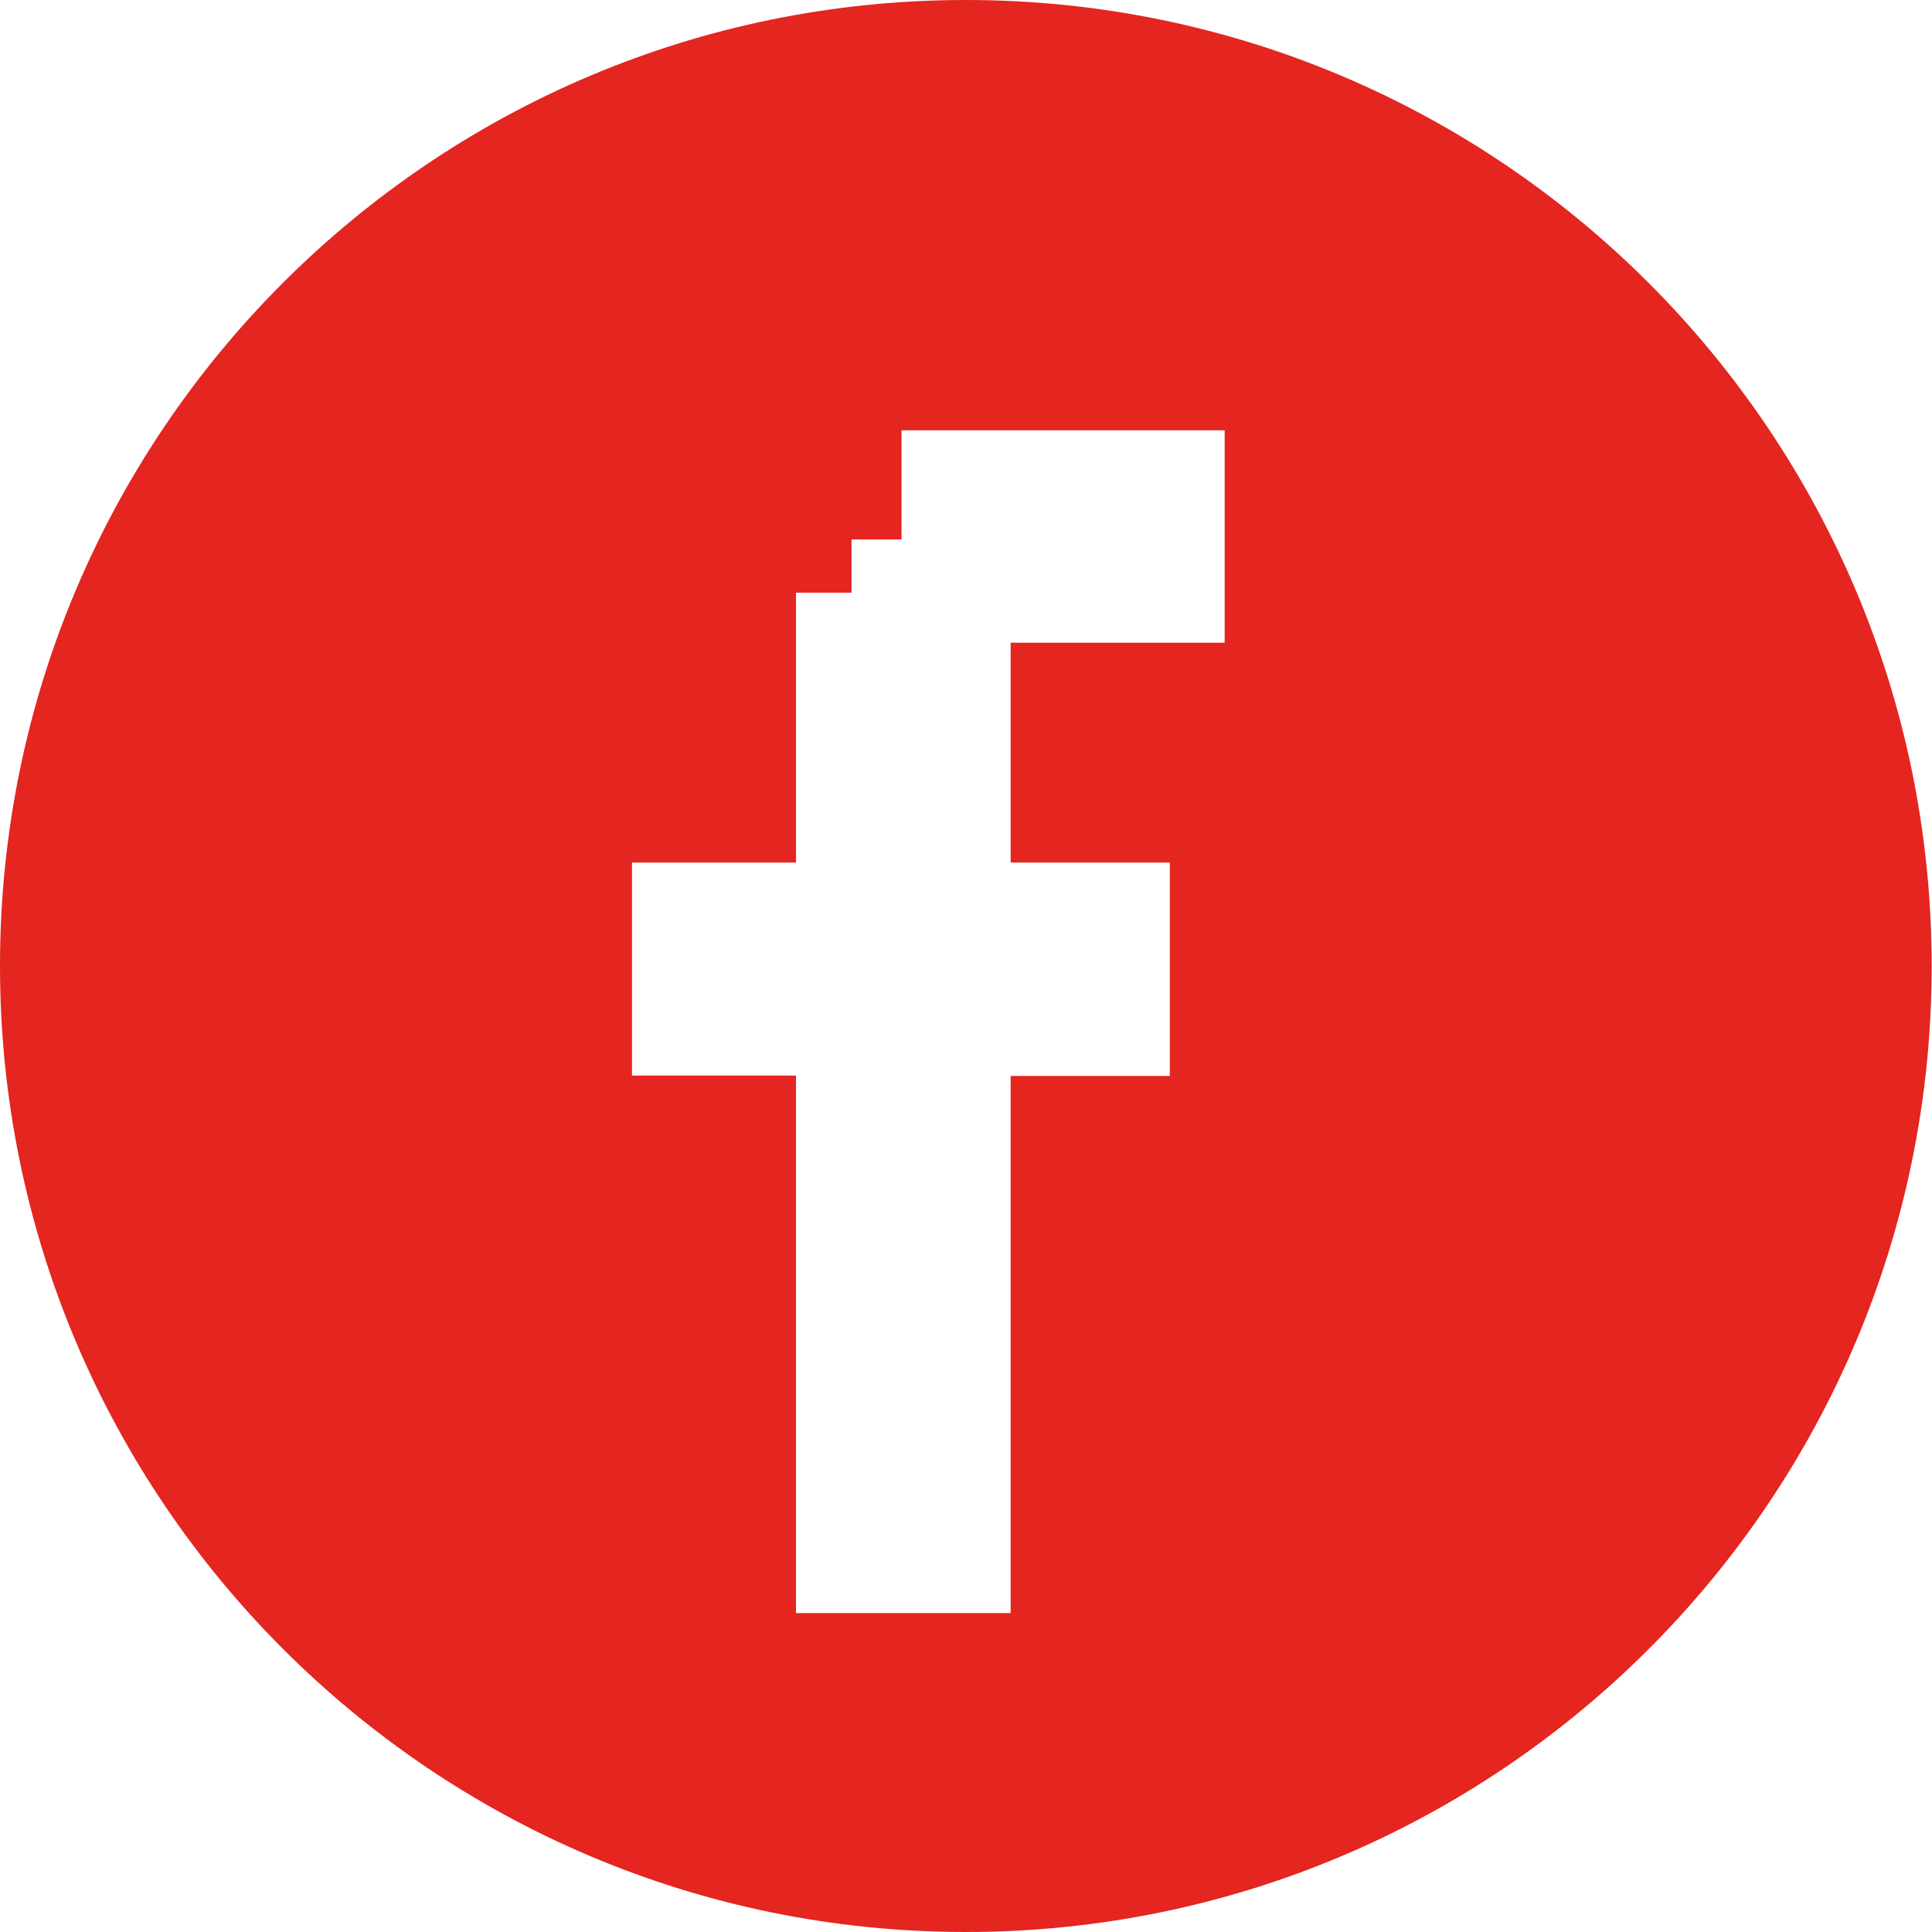 <svg xmlns="http://www.w3.org/2000/svg" viewBox="-204.4 -83.6 594.9 594.9" enable-background="new -204.4 -83.6 594.9 594.9"><path fill="#E42520" d="M93-83.6c-164.3 0-297.4 133.2-297.4 297.4s133.2 297.5 297.4 297.5 297.4-133.2 297.4-297.4-133.1-297.5-297.4-297.5zm79.8 197.9h-66v67.7h49v65.7h-49v165.4h-66.1v-165.5h-50.5v-65.6h50.5v-83.1h17.1v-16.4h15.4v-33.6h99.5v65.4z"/></svg>